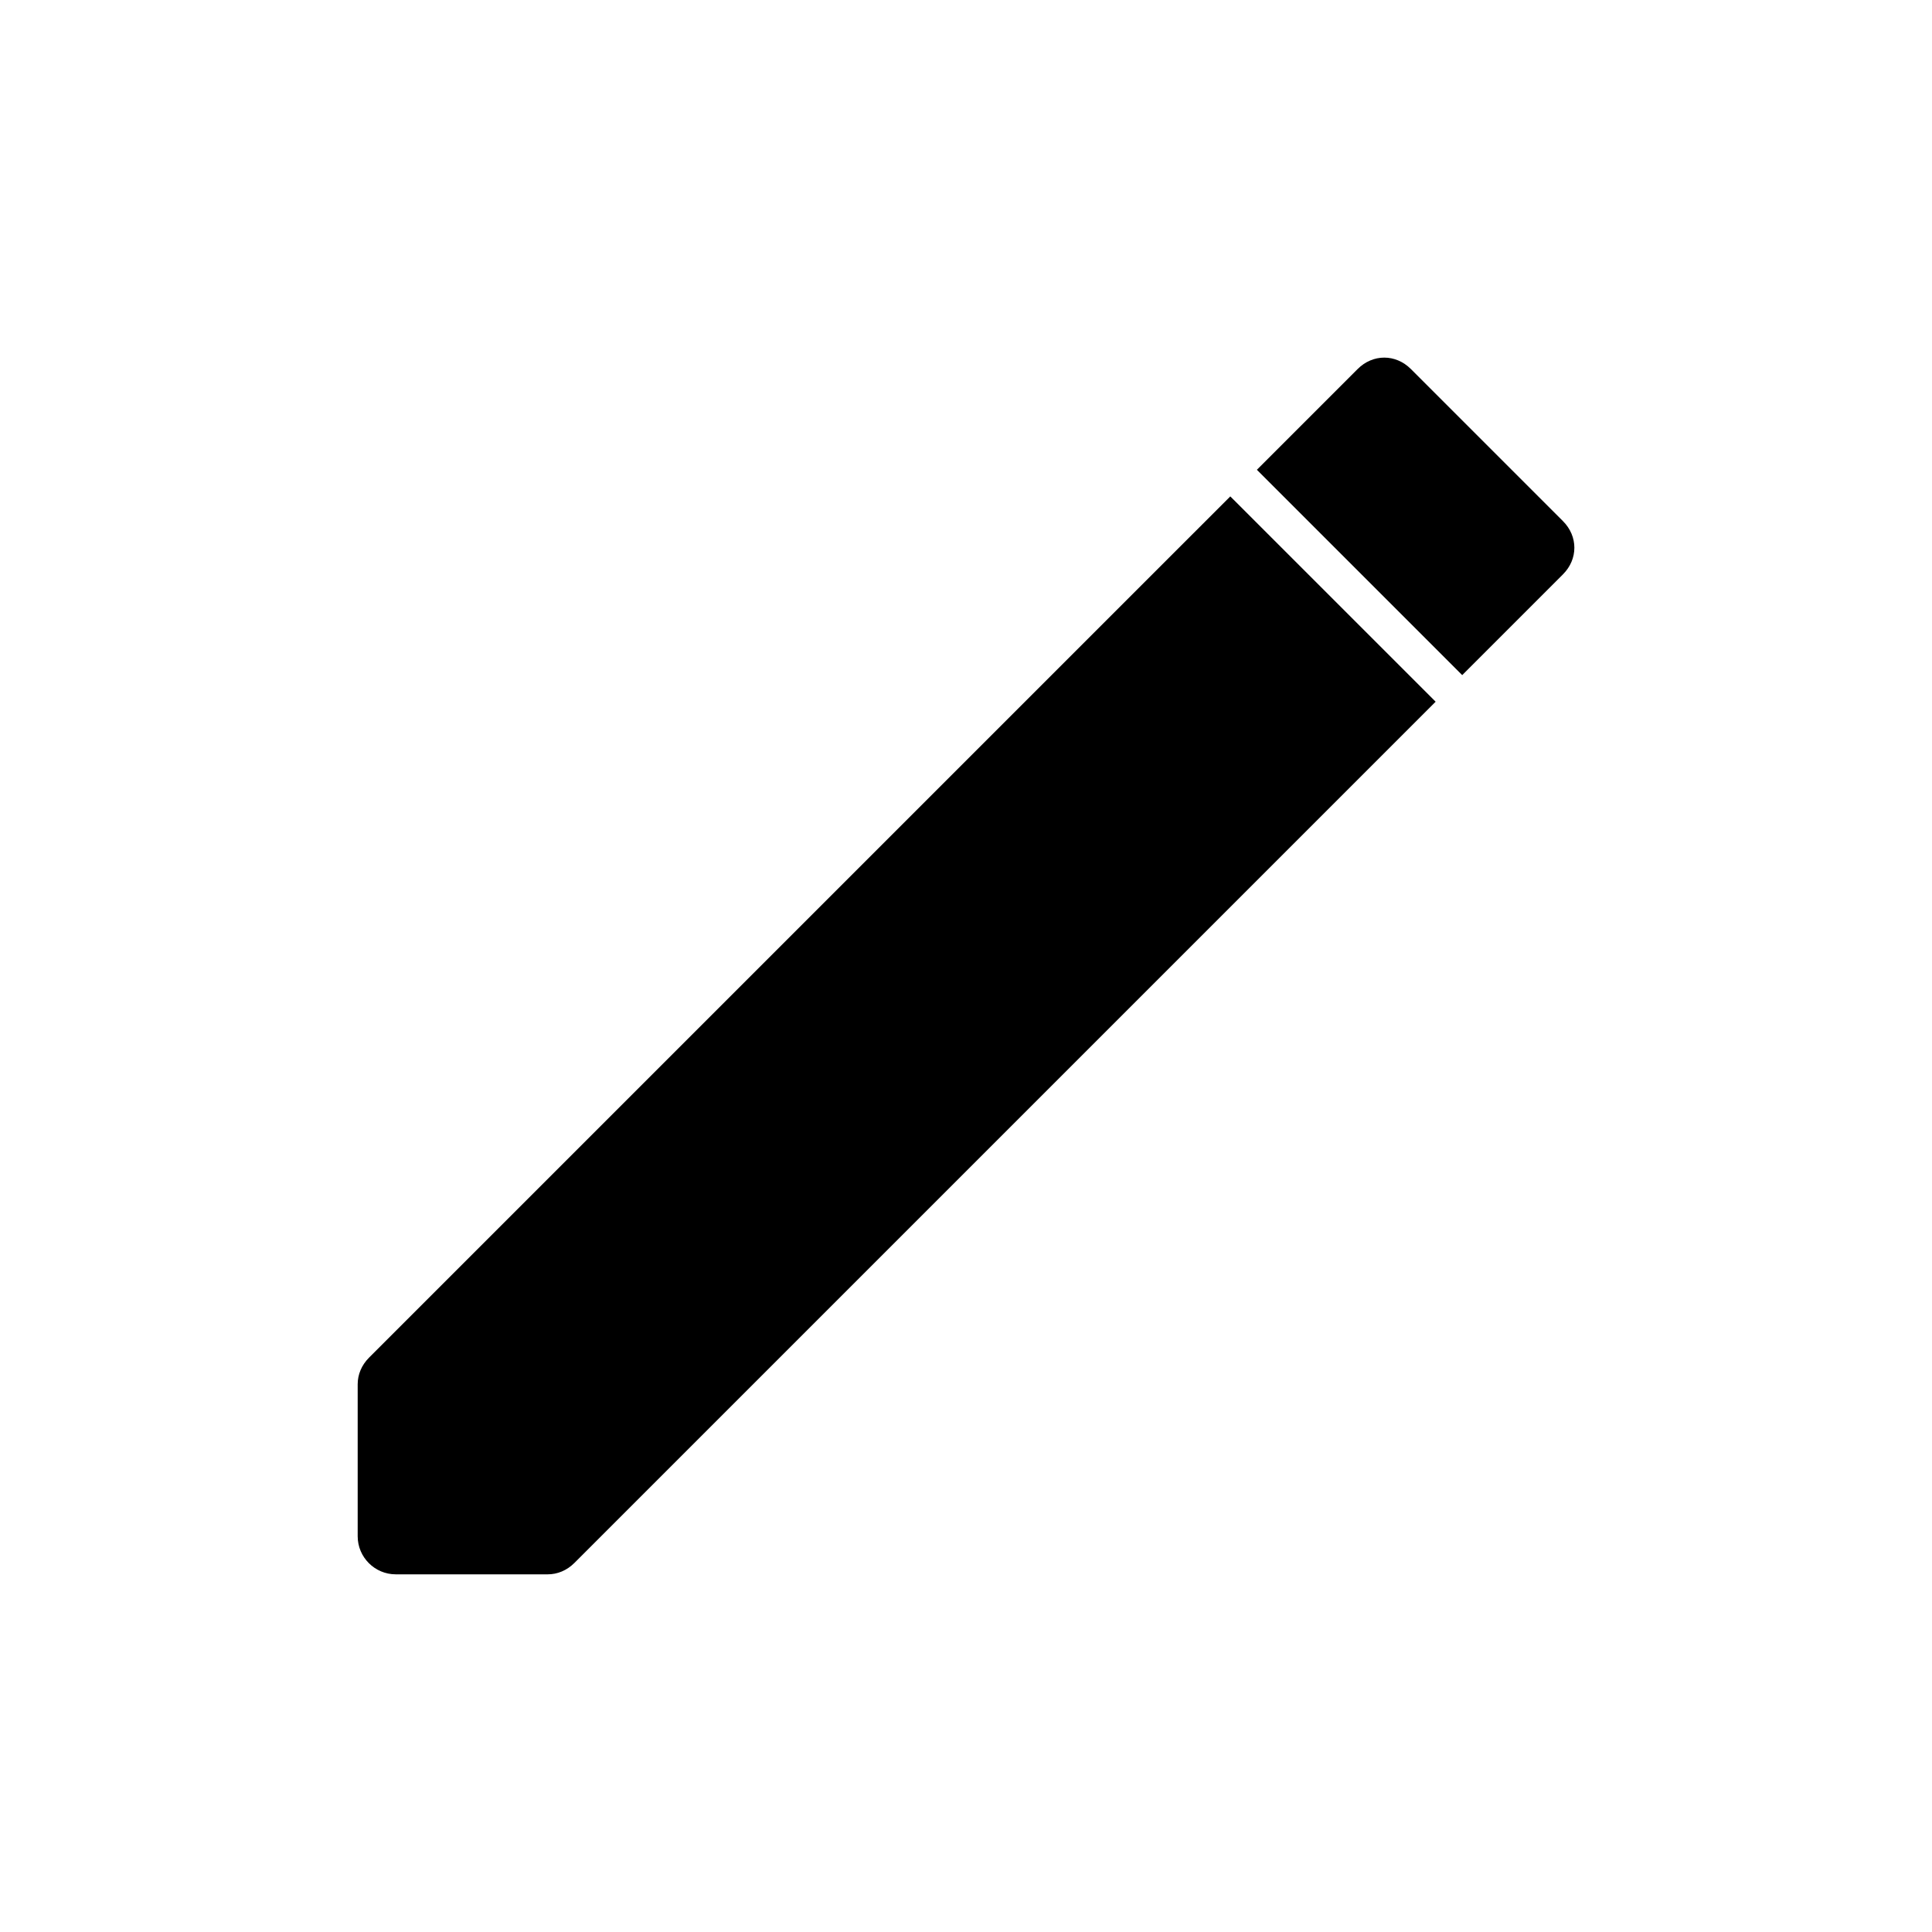 <?xml version="1.0" encoding="UTF-8"?>
<!-- Uploaded to: SVG Repo, www.svgrepo.com, Generator: SVG Repo Mixer Tools -->
<svg fill="#000000" width="800px" height="800px" version="1.1" viewBox="144 144 512 512" xmlns="http://www.w3.org/2000/svg">
 <path d="m558.2 296.21-26.703 26.703-54.41-54.414 26.703-26.703c4.031-4.031 10.078-4.031 14.105 0l40.305 40.305c4.031 4.031 4.031 10.078 0 14.109zm-316.39 207.57c-2.016 2.012-3.019 4.531-3.019 7.051v40.305c0 5.543 4.535 10.078 10.078 10.078h40.305c2.519 0 5.039-1.008 7.055-3.023l228.23-228.23-54.418-54.41z"/>
</svg>